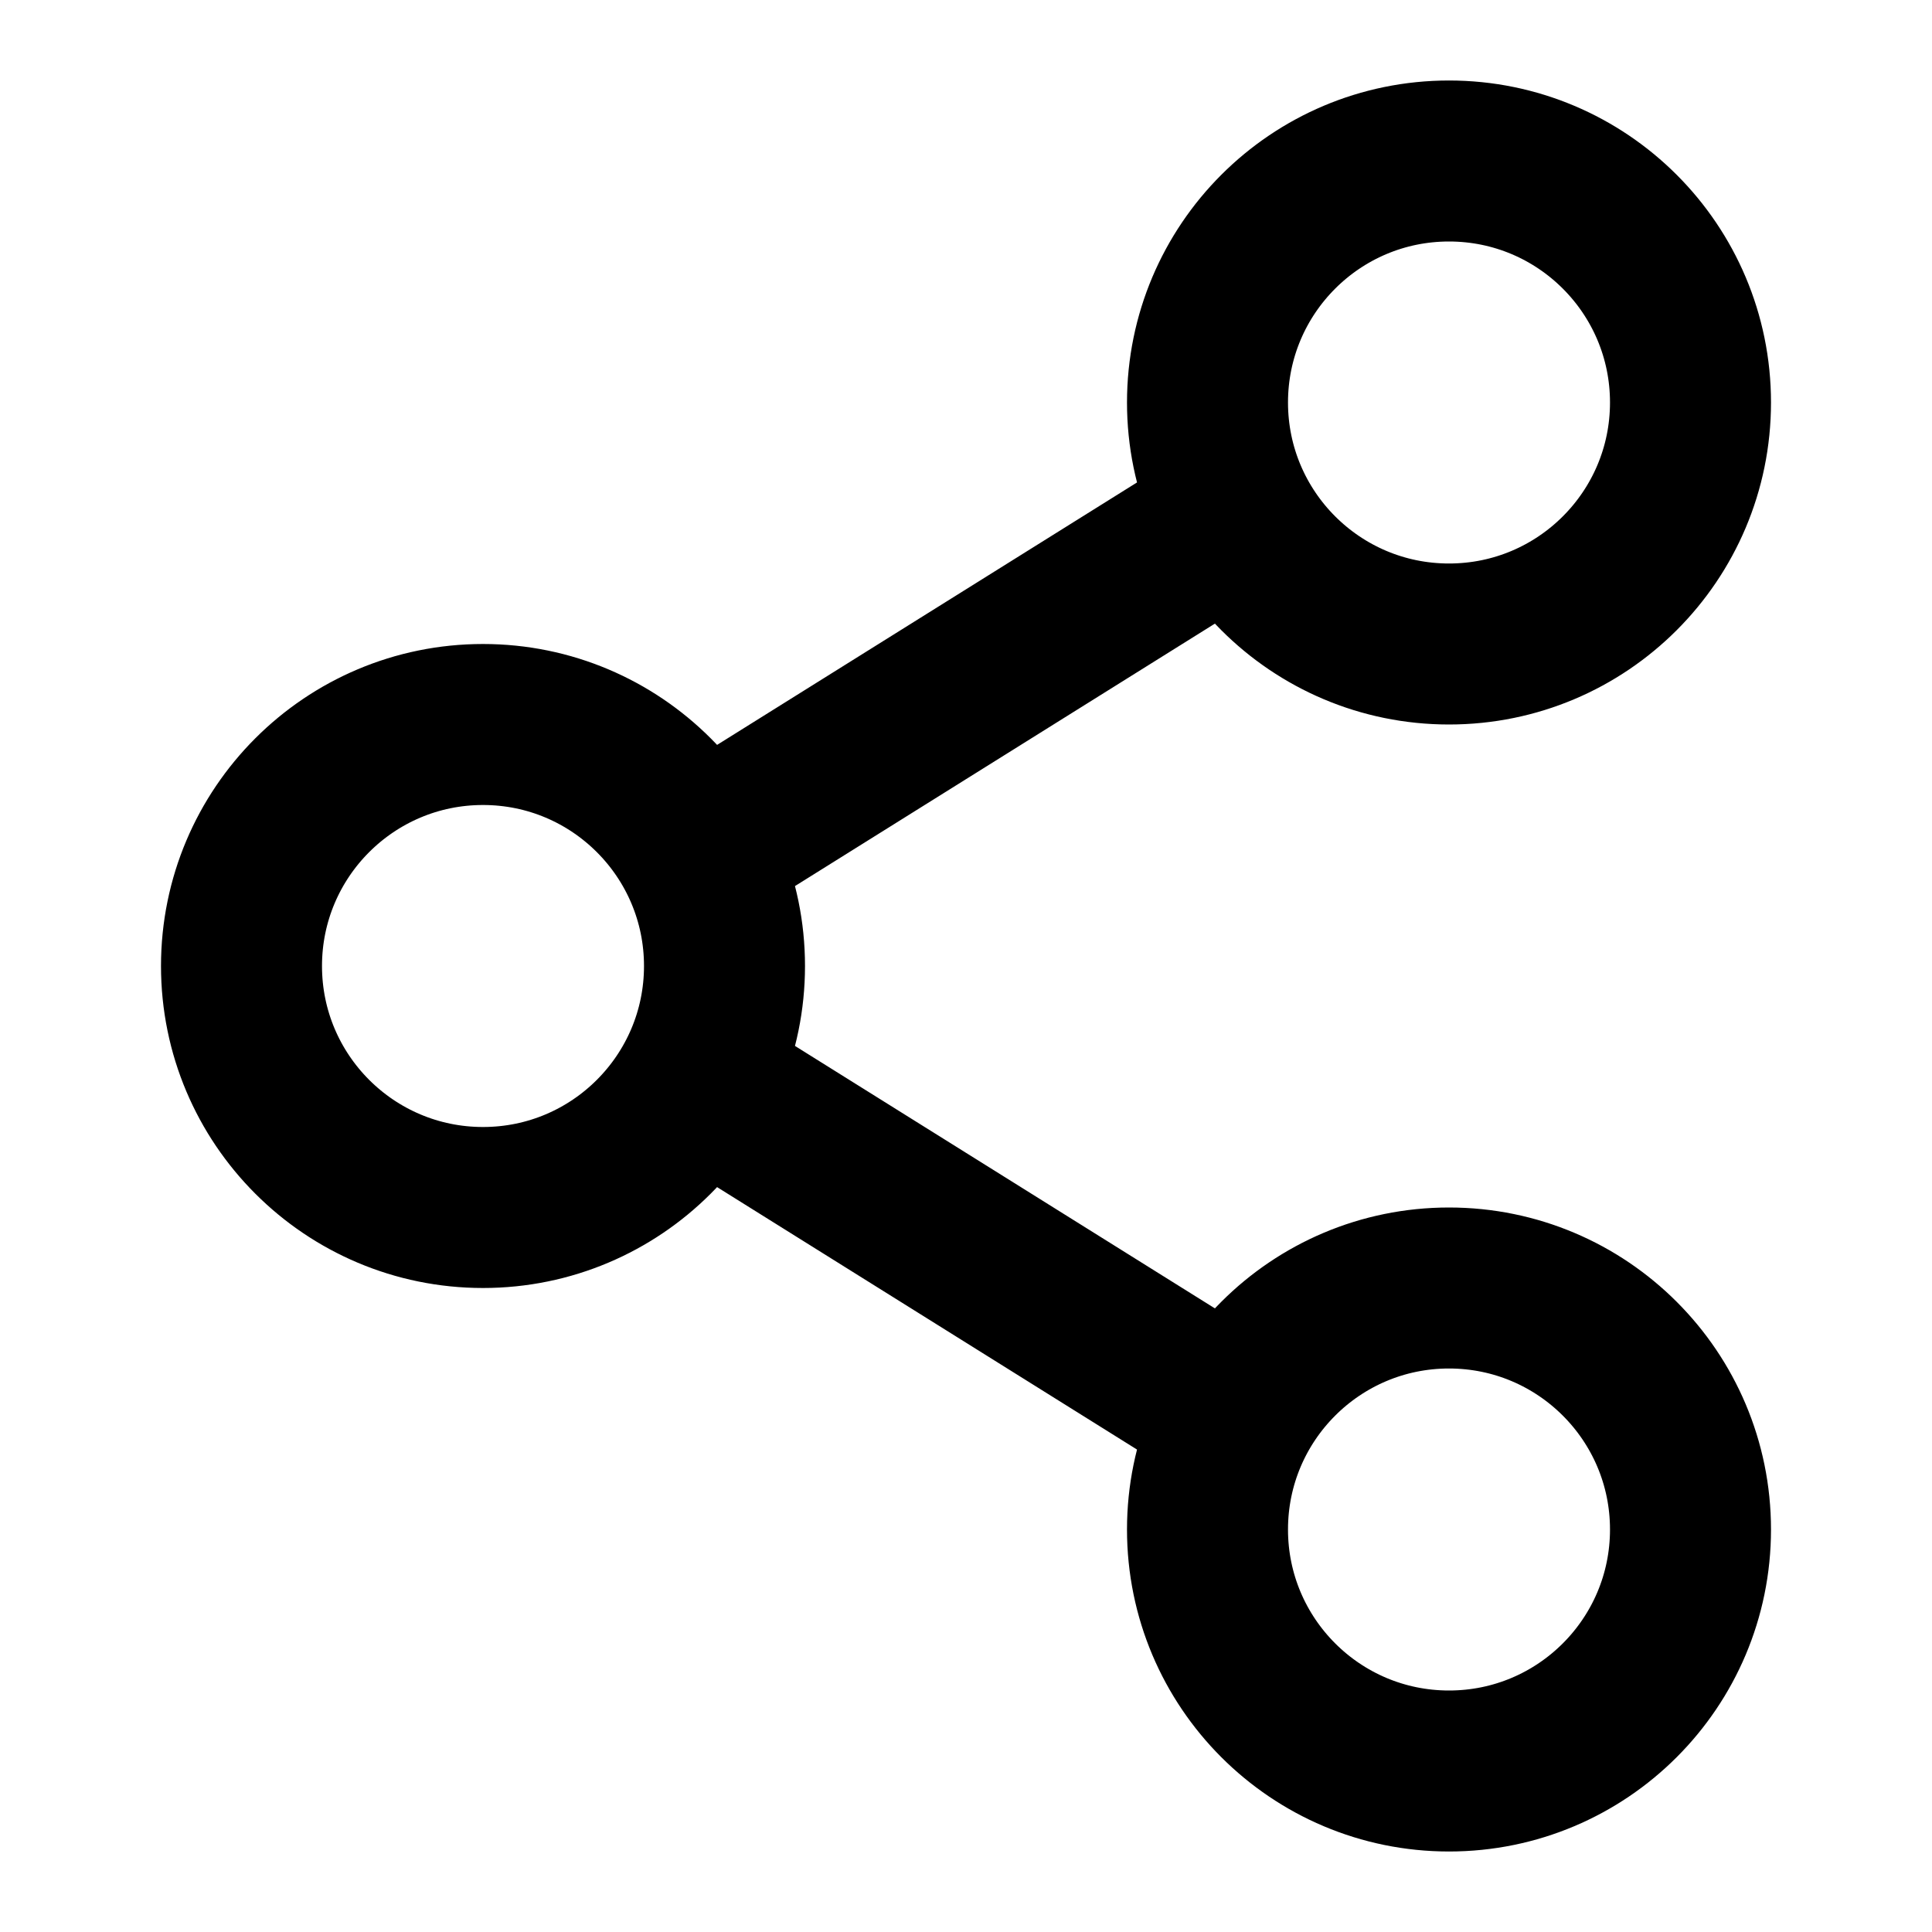 <?xml version="1.0" encoding="utf-8"?>
<svg width="800px" height="800px" viewBox="0 0 24 24" xmlns="http://www.w3.org/2000/svg">
  <path fill="none" stroke="#000000" stroke-width="2" d="M18,8 C19.657,8 21,6.657 21,5 C21,3.343 19.657,2 18,2 C16.343,2 15,3.343 15,5 C15,6.657 16.343,8 18,8 Z M6,15 C7.657,15 9,13.657 9,12 C9,10.343 7.657,9 6,9 C4.343,9 3,10.343 3,12 C3,13.657 4.343,15 6,15 Z M18,22 C19.657,22 21,20.657 21,19 C21,17.343 19.657,16 18,16 C16.343,16 15,17.343 15,19 C15,20.657 16.343,22 18,22 Z M16,18 L8,13 M16,6 L8,11"/>
</svg>